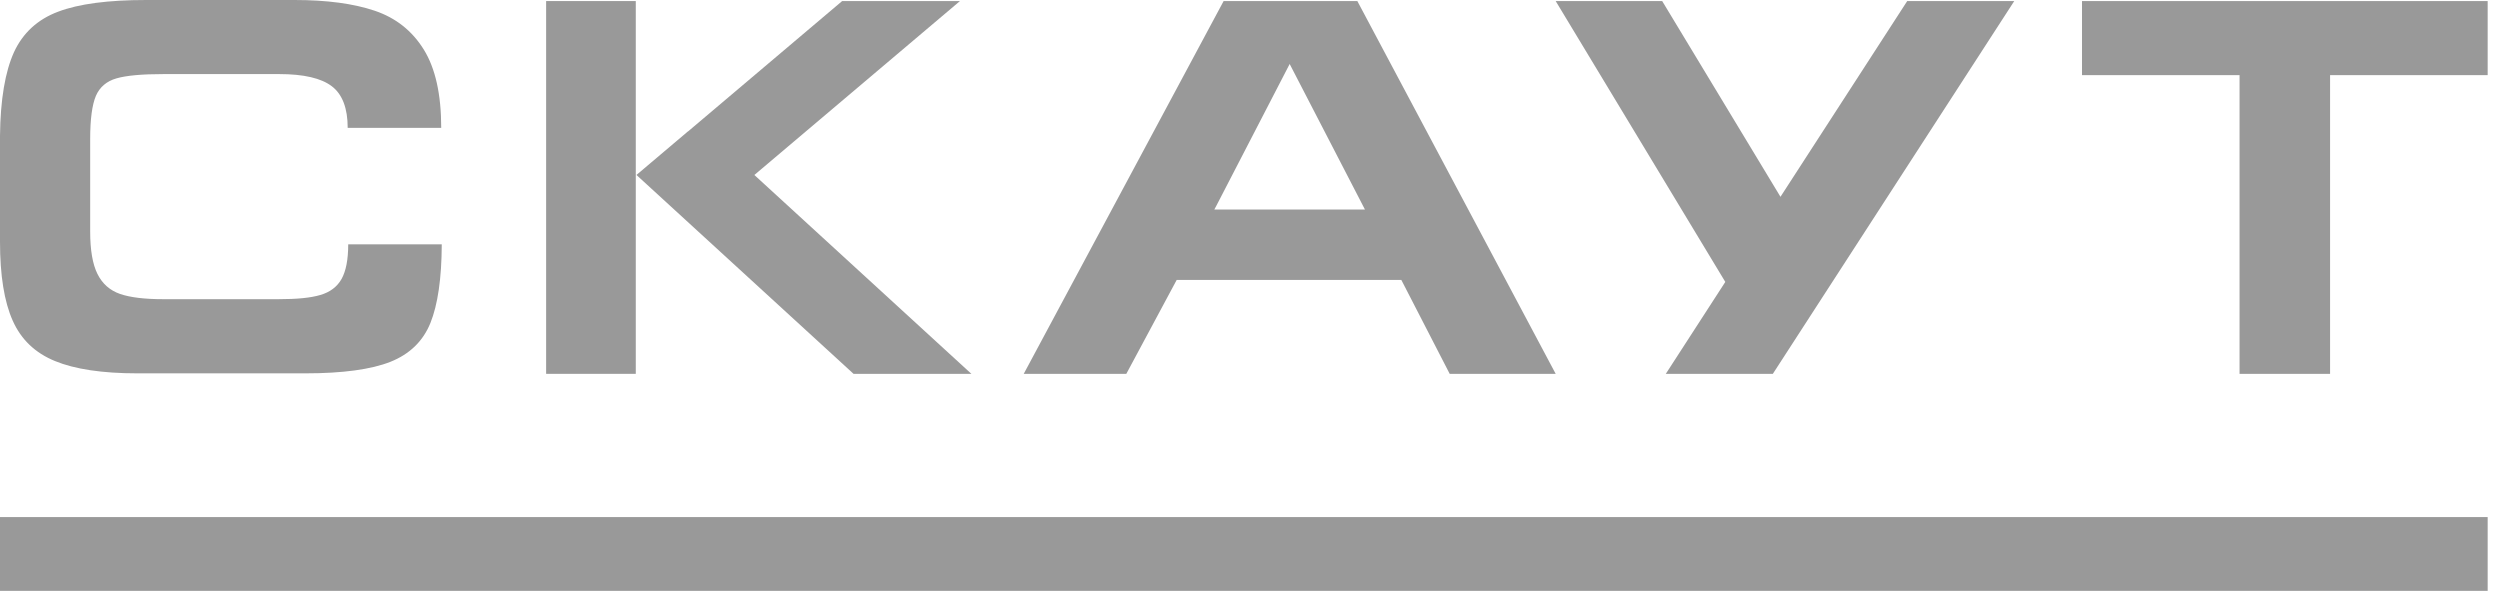 <svg width="183" height="44" viewBox="0 0 183 44" fill="none" xmlns="http://www.w3.org/2000/svg">
<g clip-path="url(#clip0)">
<path d="M25.001 20.424C24.674 21 24.154 21.389 23.443 21.594C22.734 21.805 21.725 21.9 20.4 21.9H11.934C10.586 21.9 9.541 21.773 8.794 21.519C8.043 21.259 7.493 20.771 7.135 20.056C6.78 19.343 6.601 18.312 6.601 16.947V10.185C6.601 8.73 6.741 7.681 7.018 7.021C7.296 6.375 7.805 5.941 8.529 5.736C9.258 5.525 10.405 5.423 11.97 5.423H20.44C22.235 5.423 23.515 5.722 24.292 6.316C25.064 6.906 25.451 7.925 25.451 9.359H32.297C32.297 6.906 31.871 4.998 31.021 3.627C30.166 2.25 28.97 1.305 27.421 0.783C25.874 0.262 23.92 0 21.559 0H10.705C7.913 0 5.764 0.283 4.26 0.854C2.755 1.416 1.674 2.412 1.023 3.82C0.378 5.246 0.029 7.281 0 9.943V17.689C0 20.146 0.309 22.08 0.928 23.466C1.546 24.857 2.579 25.839 4.03 26.431C5.481 27.027 7.495 27.329 10.057 27.329H22.355C25.092 27.329 27.168 27.042 28.579 26.485C29.99 25.922 30.967 24.975 31.507 23.641C32.044 22.307 32.327 20.391 32.337 17.883H25.49C25.489 19.002 25.326 19.84 25.001 20.424Z" fill="#999999"/>
<path d="M170.539 0.078H163.96H152.402V5.498H163.935V27.365H163.96H170.539H170.562V5.498H182.097V0.078H170.539Z" fill="#999999"/>
<path d="M89.569 0.078L74.937 27.365H82.446L86.134 20.49H102.577L106.118 27.365H106.545H113.876L99.357 0.078H89.569ZM99.913 15.34H88.893H88.887L89.037 15.061L94.404 4.684L99.915 15.34H99.913Z" fill="#999999"/>
<path d="M130.331 14.406L121.672 0.078H113.876L126.292 20.637L121.937 27.365H129.772L147.443 0.078H139.608L130.331 14.406Z" fill="#999999"/>
<path d="M55.219 12.809L70.269 0.078H61.645L50.37 9.617H50.359L46.589 12.807L62.48 27.365H71.105L55.219 12.809Z" fill="#999999"/>
<path d="M46.539 11.998V10.26V0.078H39.977V27.365H46.539V25.748V24.662V20.852V13.557V11.998Z" fill="#999999"/>
<path d="M182.097 37.848H0V43.25H182.097V37.848Z" fill="#999999"/>
</g>
<defs>
<clipPath id="clip0">
<rect width="182.097" height="43.25" fill="white"/>
</clipPath>
</defs>
</svg>
